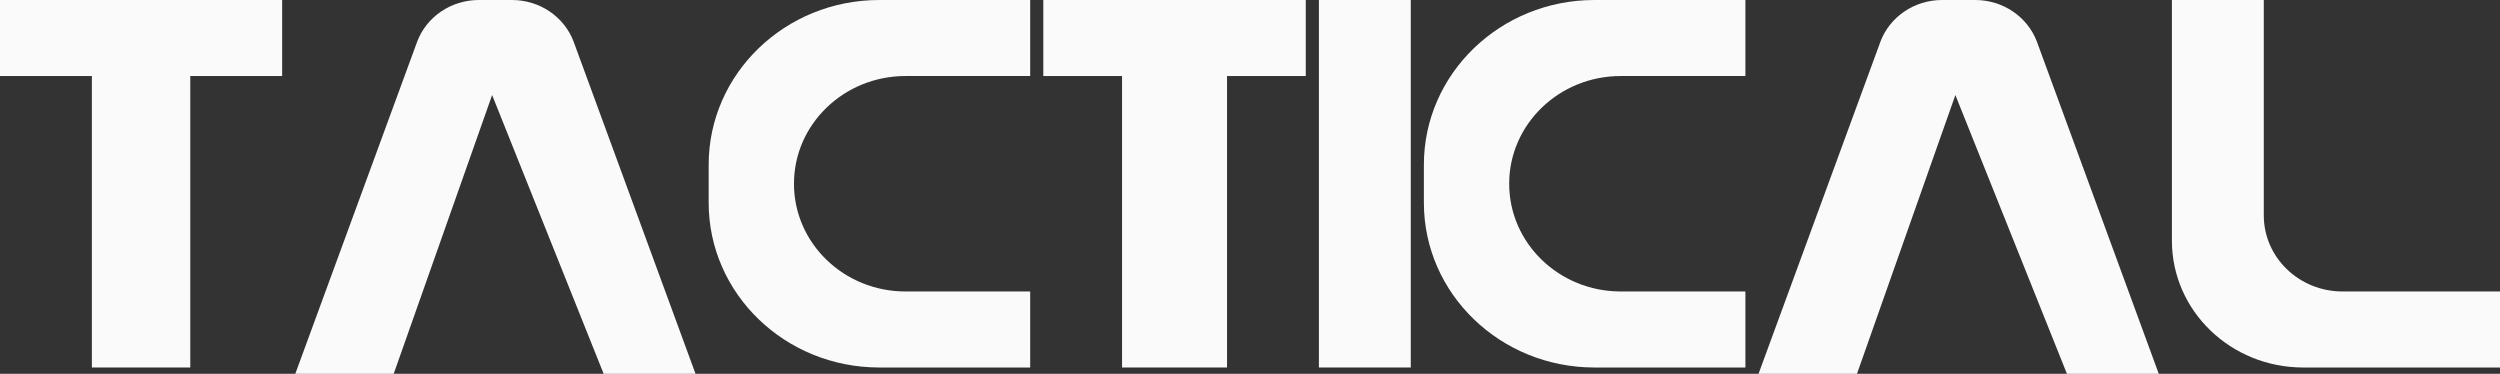 <svg width="107" height="16" viewBox="0 0 107 16" fill="none" xmlns="http://www.w3.org/2000/svg">
<rect x="0" y="0" width="107" height="16" fill="#333333" stroke="none"/>
<path d="M8.144 3.254H12.076V0H0V3.254H3.932V15.729H8.144V3.254Z" fill="#FAFAFA"/>
<path d="M52.517 3.254H55.887V0H44.654V3.254H48.024V15.729H52.517V3.254Z" fill="#FAFAFA"/>
<path d="M60.381 15.729V0H56.449V15.729H60.381Z" fill="#FAFAFA"/>
<path d="M21.063 4.068L16.85 16H12.638L17.858 1.774C18.265 0.708 19.317 0 20.494 0H21.913C23.09 0 24.142 0.708 24.548 1.774L29.769 16H25.837L21.063 4.068Z" fill="#FAFAFA"/>
<path d="M83.69 4.068L79.478 16H75.265L80.486 1.774C80.892 0.708 81.944 0 83.121 0H84.54C85.717 0 86.769 0.708 87.176 1.774L92.396 16H88.465L83.69 4.068Z" fill="#FAFAFA"/>
<path d="M38.756 3.254H44.092V0H37.633C33.6 0 30.331 3.157 30.331 7.051V8.678C30.331 12.572 33.6 15.729 37.633 15.729H44.092V12.475H38.756C36.119 12.475 33.982 10.411 33.982 7.864C33.982 5.318 36.119 3.254 38.756 3.254Z" fill="#FAFAFA"/>
<path d="M69.368 3.254H74.703V0H68.244C64.211 0 60.942 3.157 60.942 7.051V8.678C60.942 12.572 64.211 15.729 68.244 15.729H74.703V12.475H69.368C66.731 12.475 64.593 10.411 64.593 7.864C64.593 5.318 66.731 3.254 69.368 3.254Z" fill="#FAFAFA"/>
<path d="M92.958 10.305V0H96.89V9.22C96.89 11.018 98.399 12.475 100.26 12.475H107V15.729H98.575C95.473 15.729 92.958 13.3 92.958 10.305Z" fill="#FAFAFA"/>
</svg>
